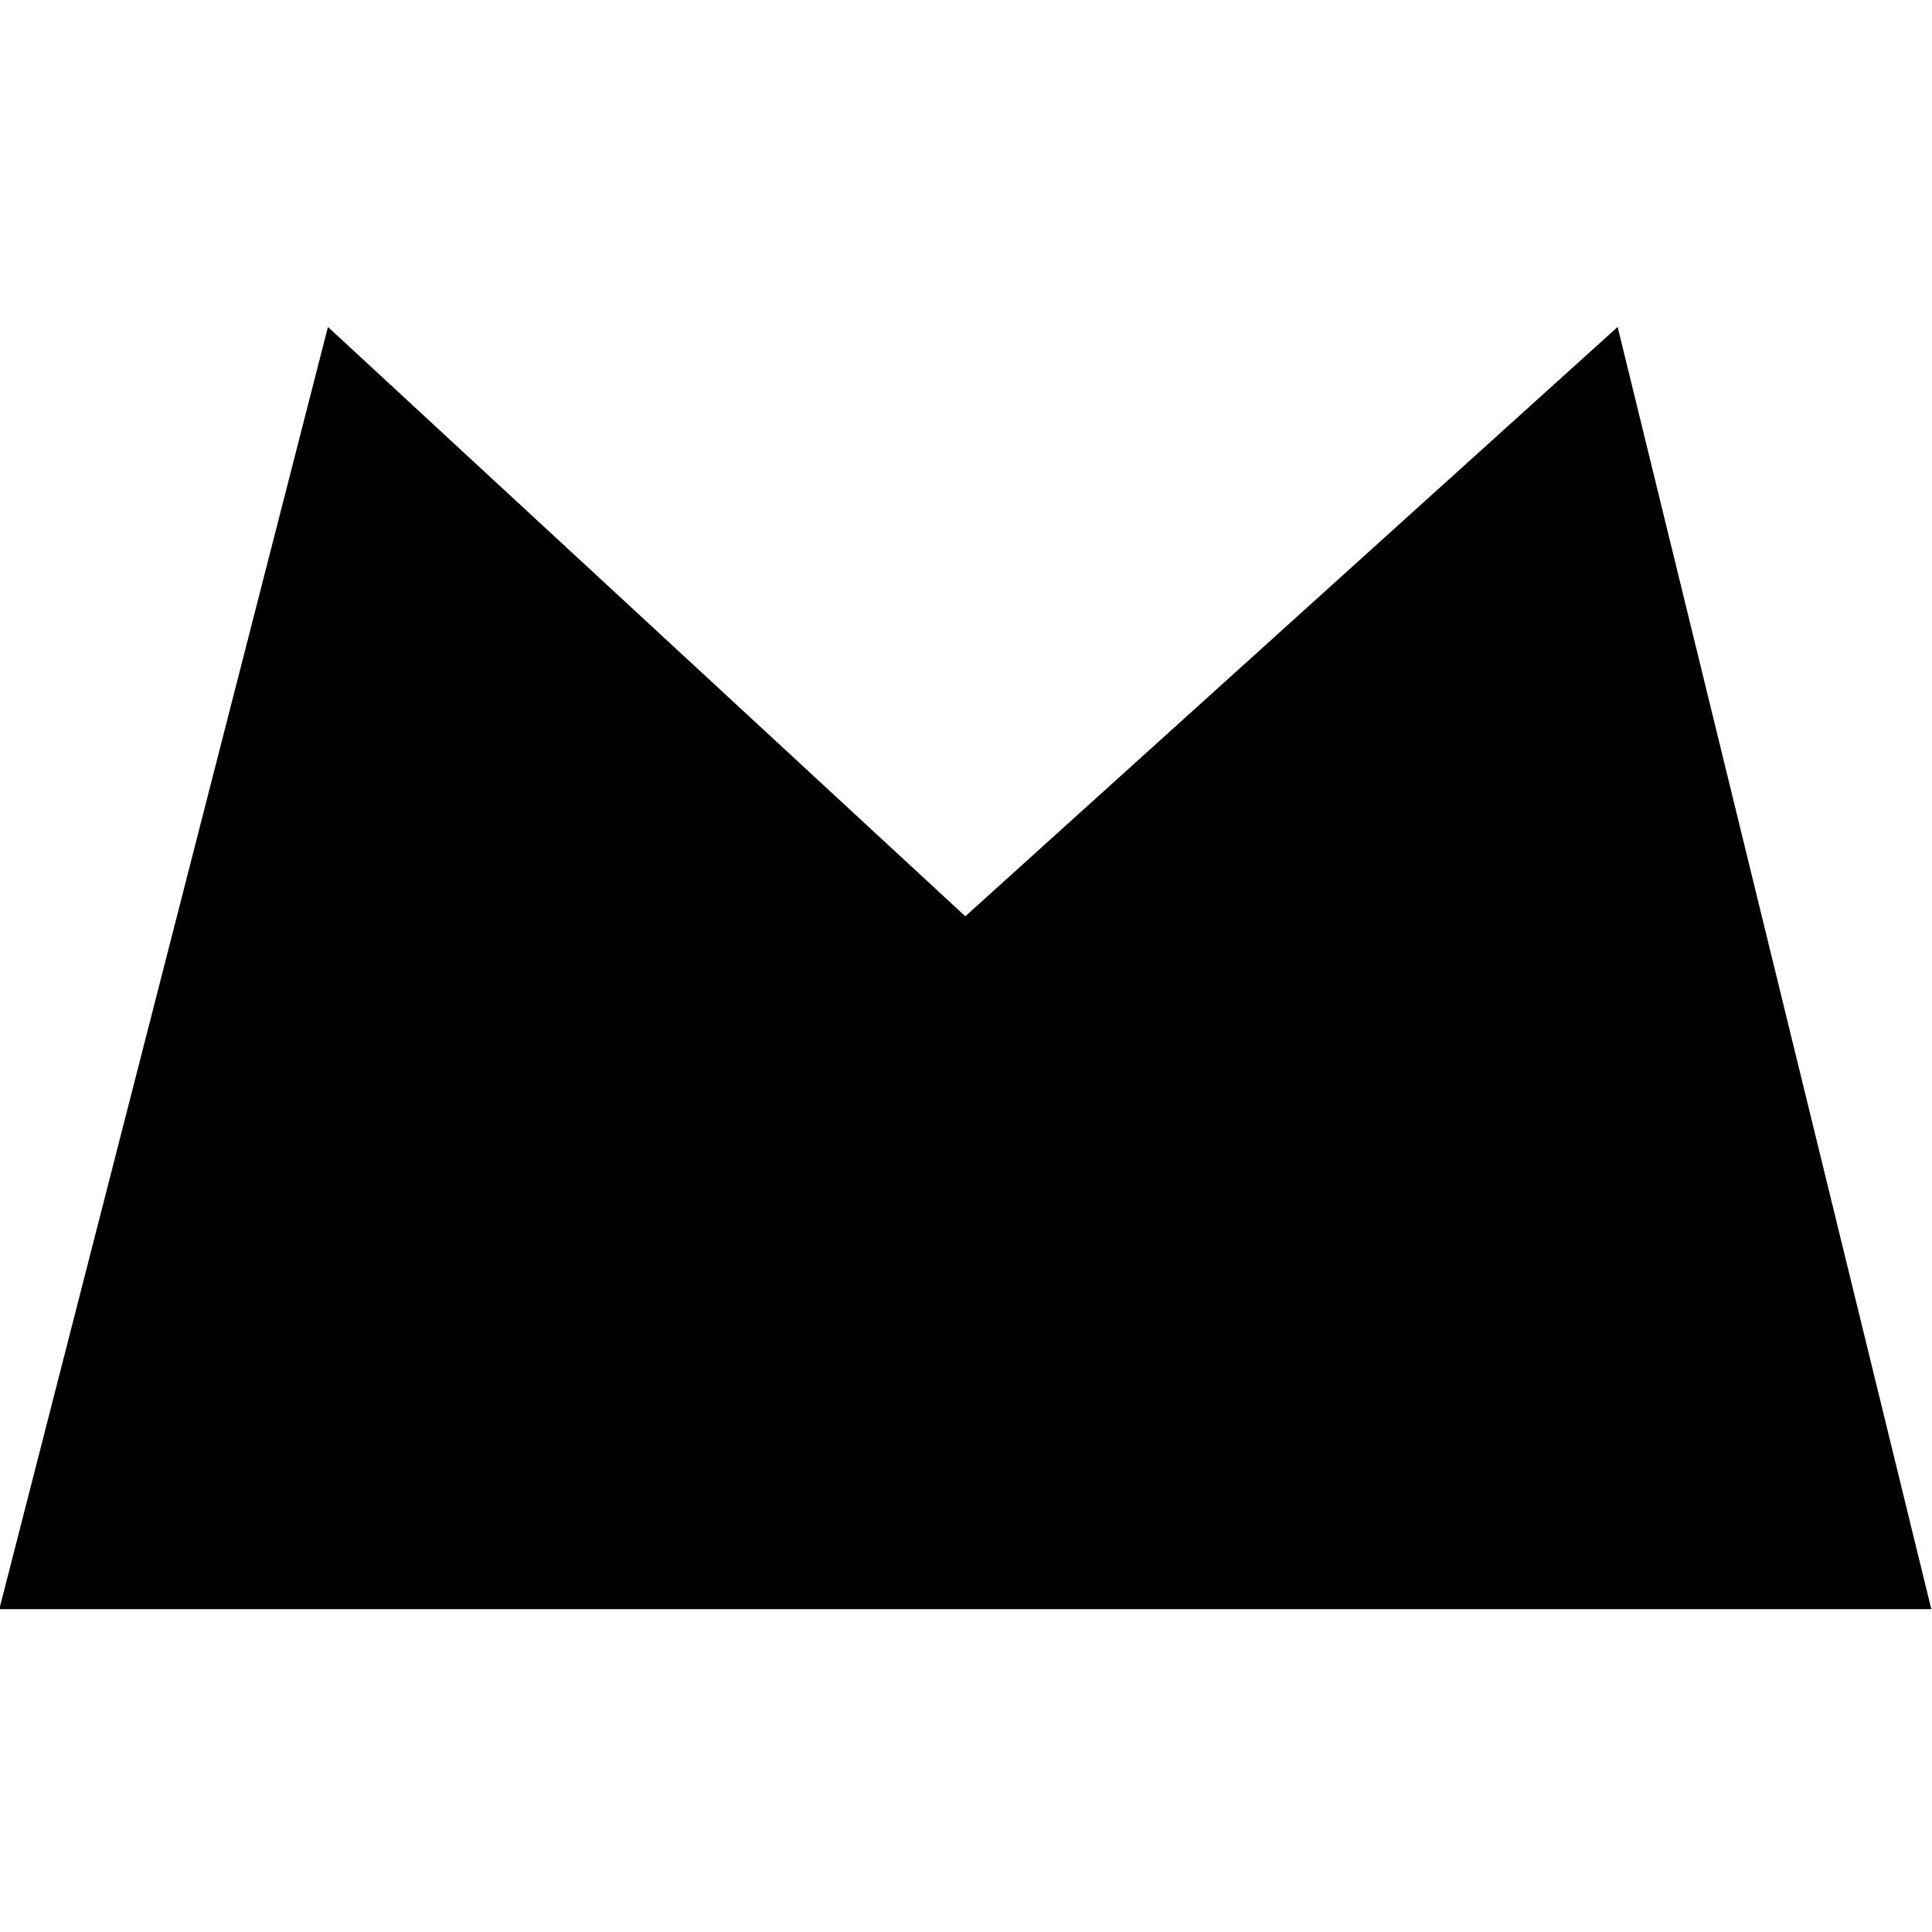 <svg width="48" height="48" viewBox="0 0 48 48" fill="none" xmlns="http://www.w3.org/2000/svg">
<g clip-path="url(#clip0_1287_28750)">
<path d="M-0.017 39.979H47.983L40.19 8.123L23.983 22.765L8.148 8.123L-0.017 39.979Z" fill="black"/>
</g>
<defs>
<clipPath id="clip0_1287_28750">
<rect width="48" height="48" fill="white"/>
</clipPath>
</defs>
</svg>
